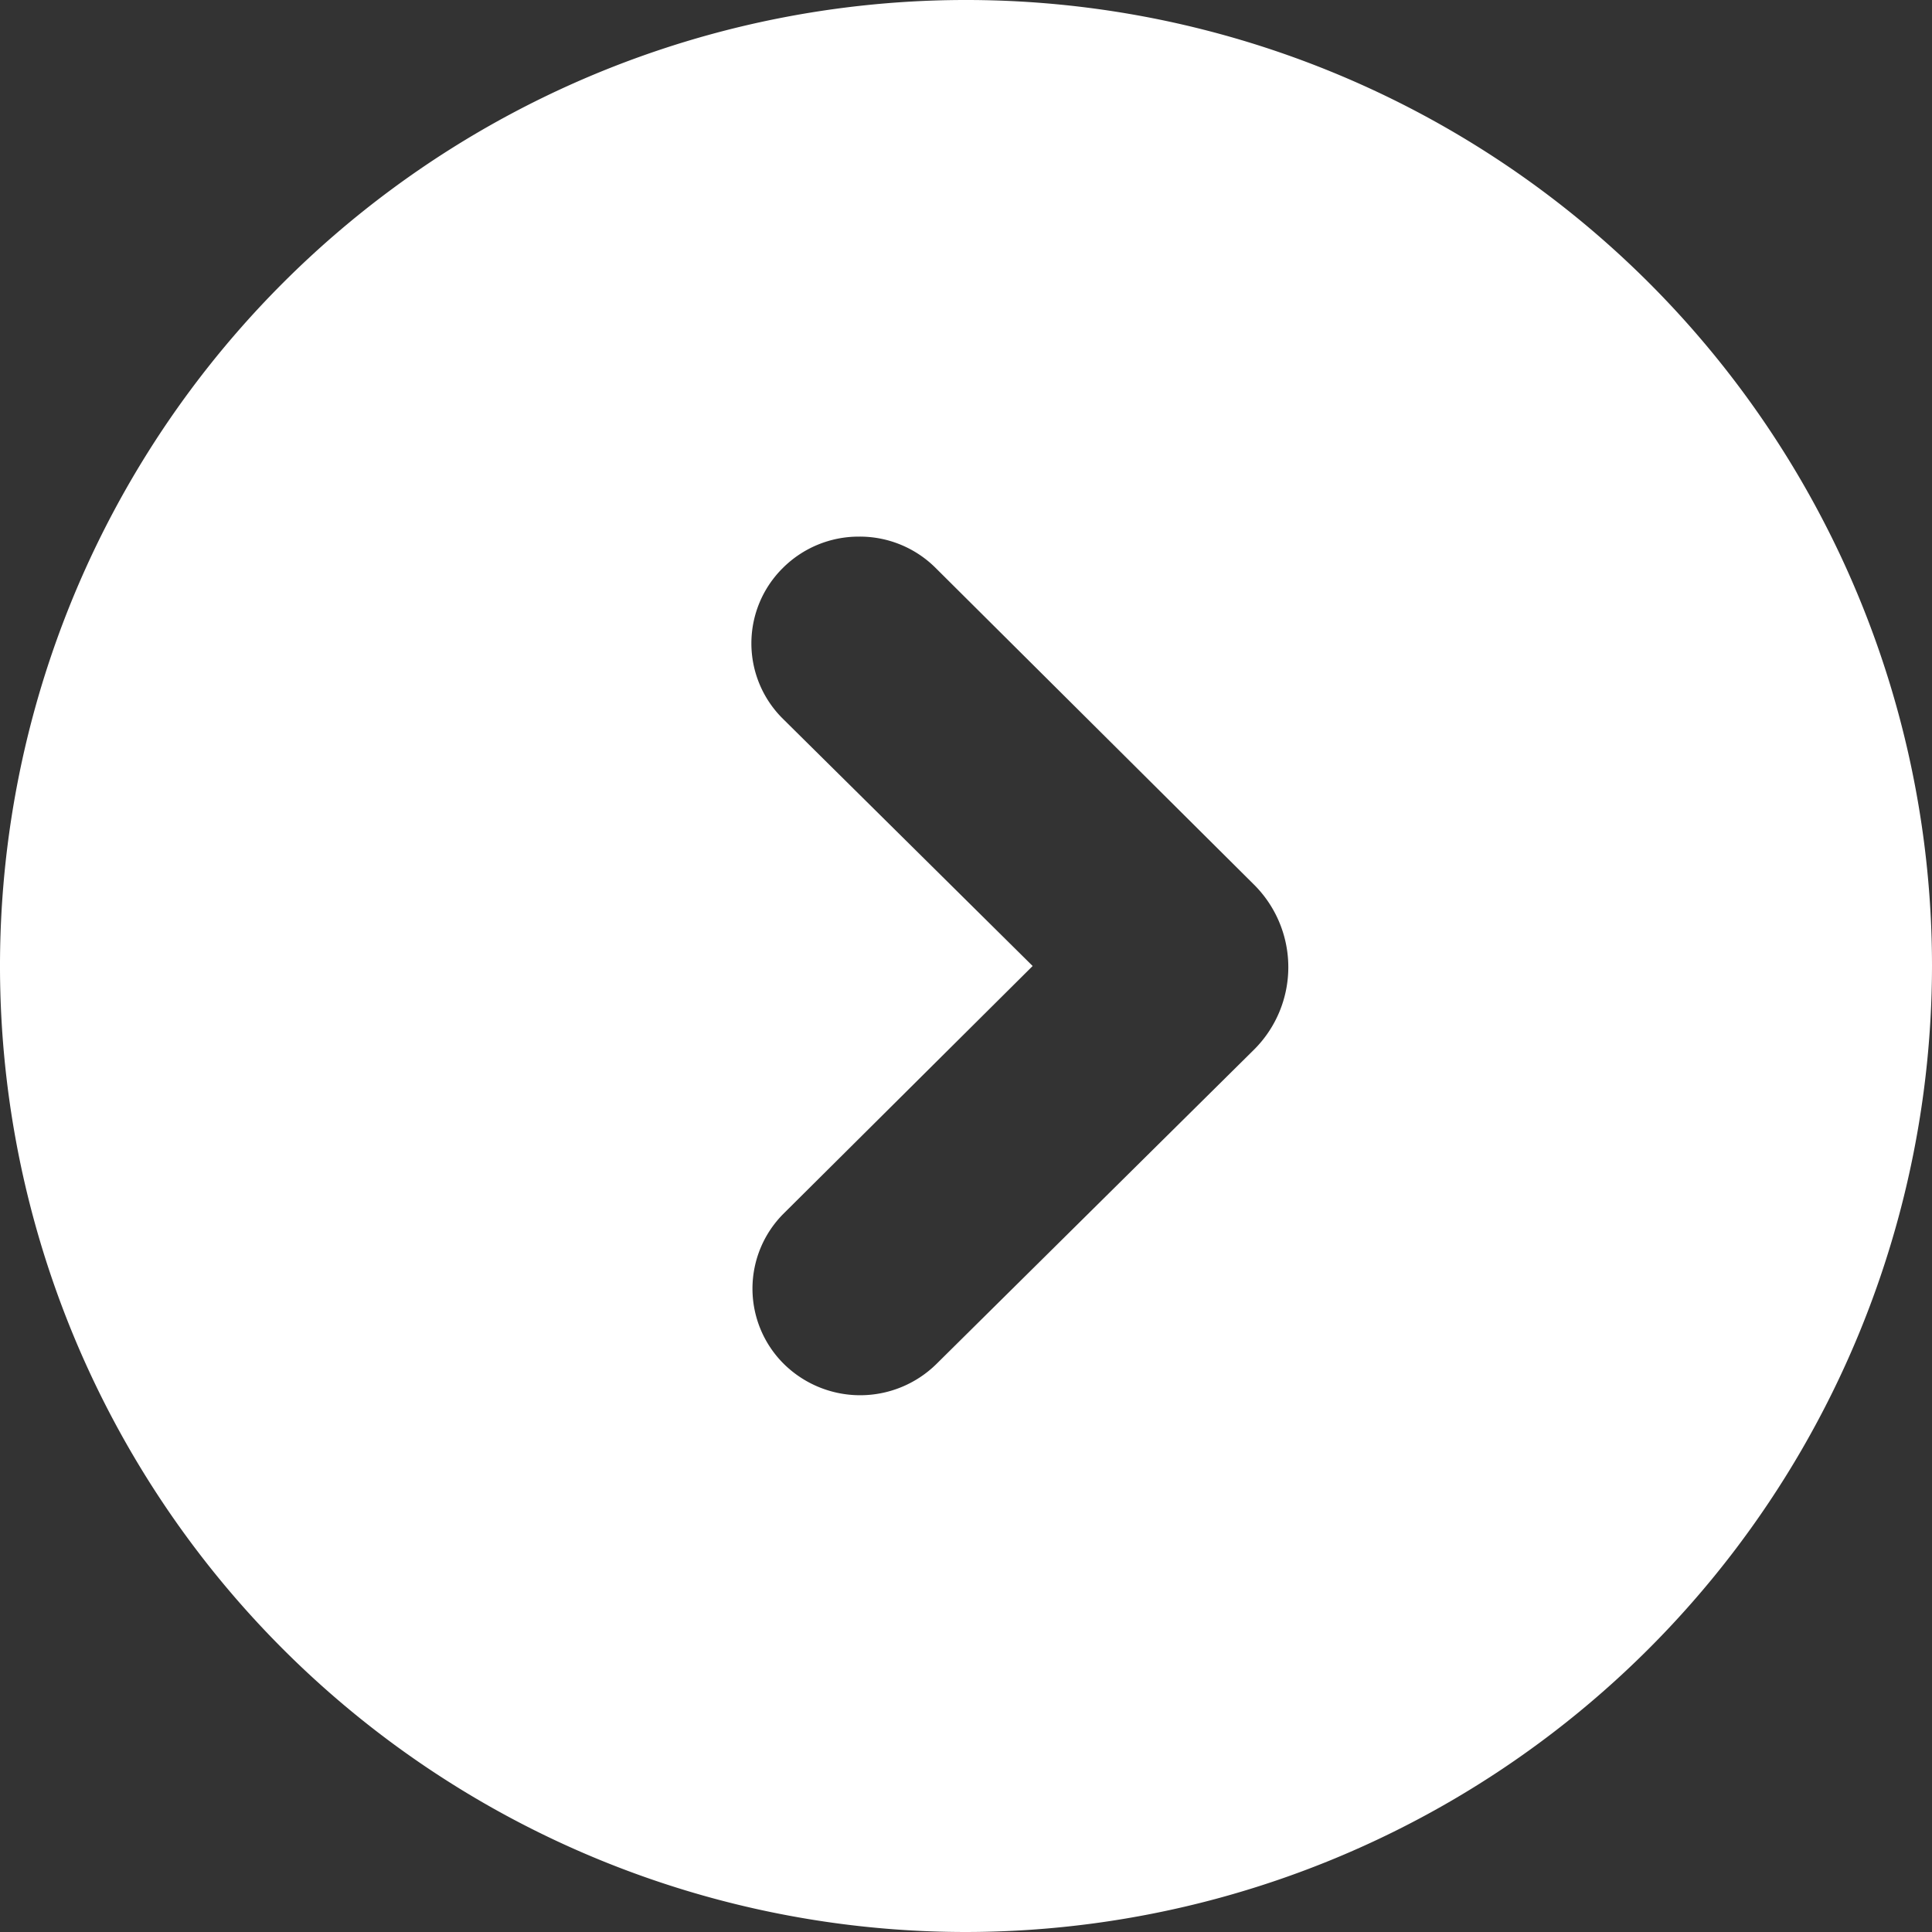 <svg id="standard_action_chevron-right-circle" data-name="standard/action/chevron-right-circle" xmlns="http://www.w3.org/2000/svg" width="16" height="16" viewBox="0 0 16 16">
  <rect x="0" y="0" width="16" height="16" fill="#333333" stroke="none"/>
  <g id="Group_110" data-name="Group 110" transform="translate(0 0)">
    <path id="Combined_Shape" data-name="Combined Shape" d="M8,16a8,8,0,1,1,8-8A8.009,8.009,0,0,1,8,16ZM7.114,4.444a.889.889,0,0,0-.63.259.878.878,0,0,0,0,1.25L8.552,8,6.493,10.047a.878.878,0,0,0,0,1.25.9.9,0,0,0,1.261,0l2.627-2.6a.964.964,0,0,0,0-1.375L7.745,4.7A.889.889,0,0,0,7.114,4.444Z" transform="translate(0 0)" fill="#fff"/>
  </g>
</svg>
